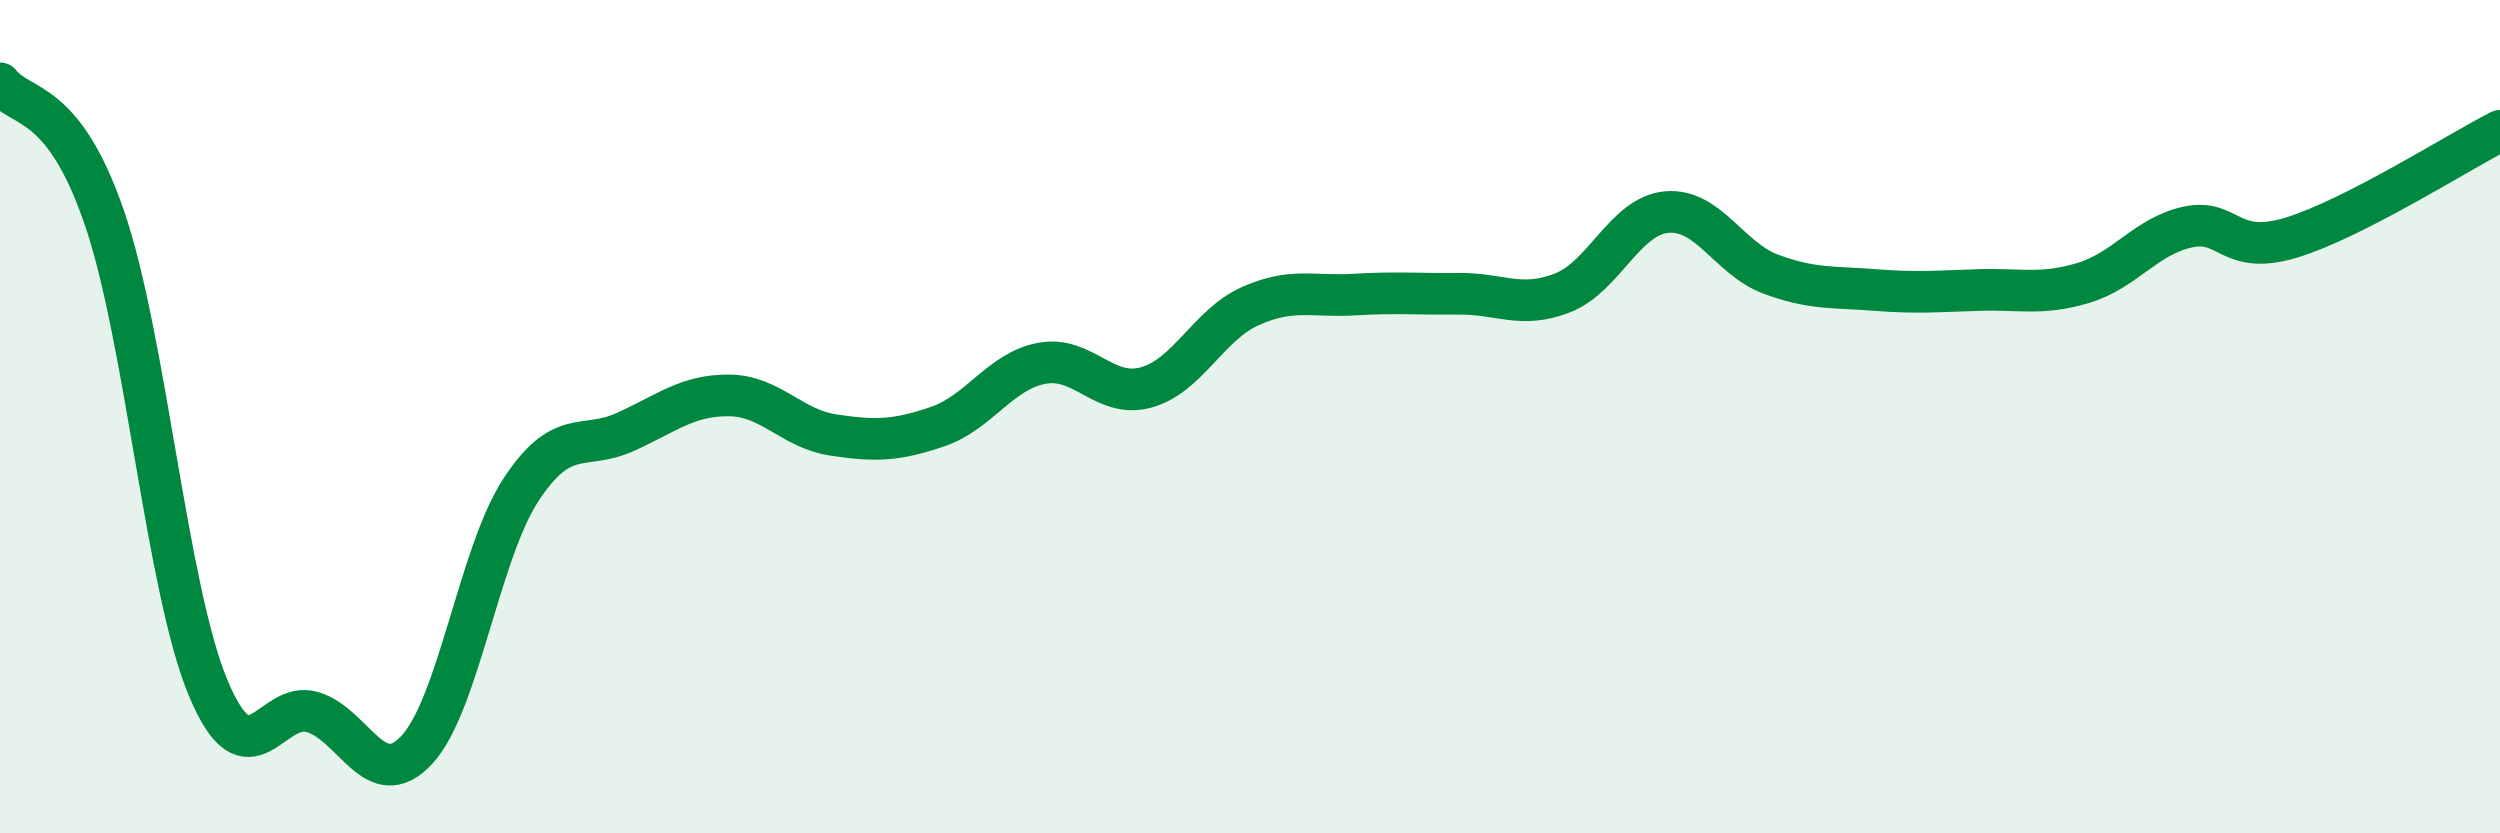 
    <svg width="60" height="20" viewBox="0 0 60 20" xmlns="http://www.w3.org/2000/svg">
      <path
        d="M 0,2 C 0.5,2.64 1.5,2.31 2.5,5.21 C 3.5,8.11 4,14.14 5,16.52 C 6,18.9 6.5,16.79 7.5,17.09 C 8.5,17.39 9,19.07 10,18 C 11,16.93 11.5,13.29 12.5,11.76 C 13.5,10.23 14,10.82 15,10.37 C 16,9.92 16.5,9.48 17.5,9.49 C 18.5,9.5 19,10.29 20,10.44 C 21,10.59 21.5,10.58 22.5,10.24 C 23.5,9.9 24,8.91 25,8.72 C 26,8.53 26.5,9.57 27.5,9.3 C 28.5,9.03 29,7.8 30,7.35 C 31,6.9 31.5,7.13 32.5,7.07 C 33.5,7.01 34,7.06 35,7.05 C 36,7.04 36.5,7.42 37.5,7.03 C 38.5,6.64 39,5.18 40,5.09 C 41,5 41.5,6.21 42.5,6.58 C 43.5,6.95 44,6.88 45,6.96 C 46,7.04 46.5,6.99 47.5,6.96 C 48.5,6.93 49,7.09 50,6.79 C 51,6.49 51.5,5.67 52.5,5.45 C 53.5,5.23 53.5,6.16 55,5.7 C 56.5,5.24 59,3.65 60,3.14L60 20L0 20Z"
        fill="#008740"
        opacity="0.1"
        stroke-linecap="round"
        stroke-linejoin="round"
      />
      <path
        d="M 0,2 C 0.5,2.64 1.5,2.31 2.5,5.21 C 3.5,8.11 4,14.14 5,16.52 C 6,18.9 6.5,16.79 7.5,17.09 C 8.5,17.39 9,19.07 10,18 C 11,16.93 11.5,13.29 12.5,11.76 C 13.5,10.23 14,10.82 15,10.37 C 16,9.92 16.5,9.48 17.5,9.49 C 18.5,9.5 19,10.29 20,10.44 C 21,10.59 21.5,10.58 22.5,10.24 C 23.5,9.9 24,8.91 25,8.72 C 26,8.53 26.5,9.57 27.5,9.3 C 28.5,9.03 29,7.8 30,7.35 C 31,6.9 31.5,7.13 32.5,7.07 C 33.5,7.01 34,7.06 35,7.05 C 36,7.04 36.5,7.42 37.5,7.03 C 38.5,6.64 39,5.18 40,5.09 C 41,5 41.5,6.21 42.5,6.58 C 43.5,6.95 44,6.88 45,6.96 C 46,7.04 46.5,6.99 47.5,6.96 C 48.5,6.93 49,7.09 50,6.79 C 51,6.49 51.5,5.67 52.5,5.45 C 53.5,5.23 53.5,6.16 55,5.7 C 56.5,5.24 59,3.65 60,3.14"
        stroke="#008740"
        stroke-width="1"
        fill="none"
        stroke-linecap="round"
        stroke-linejoin="round"
      />
    </svg>
  